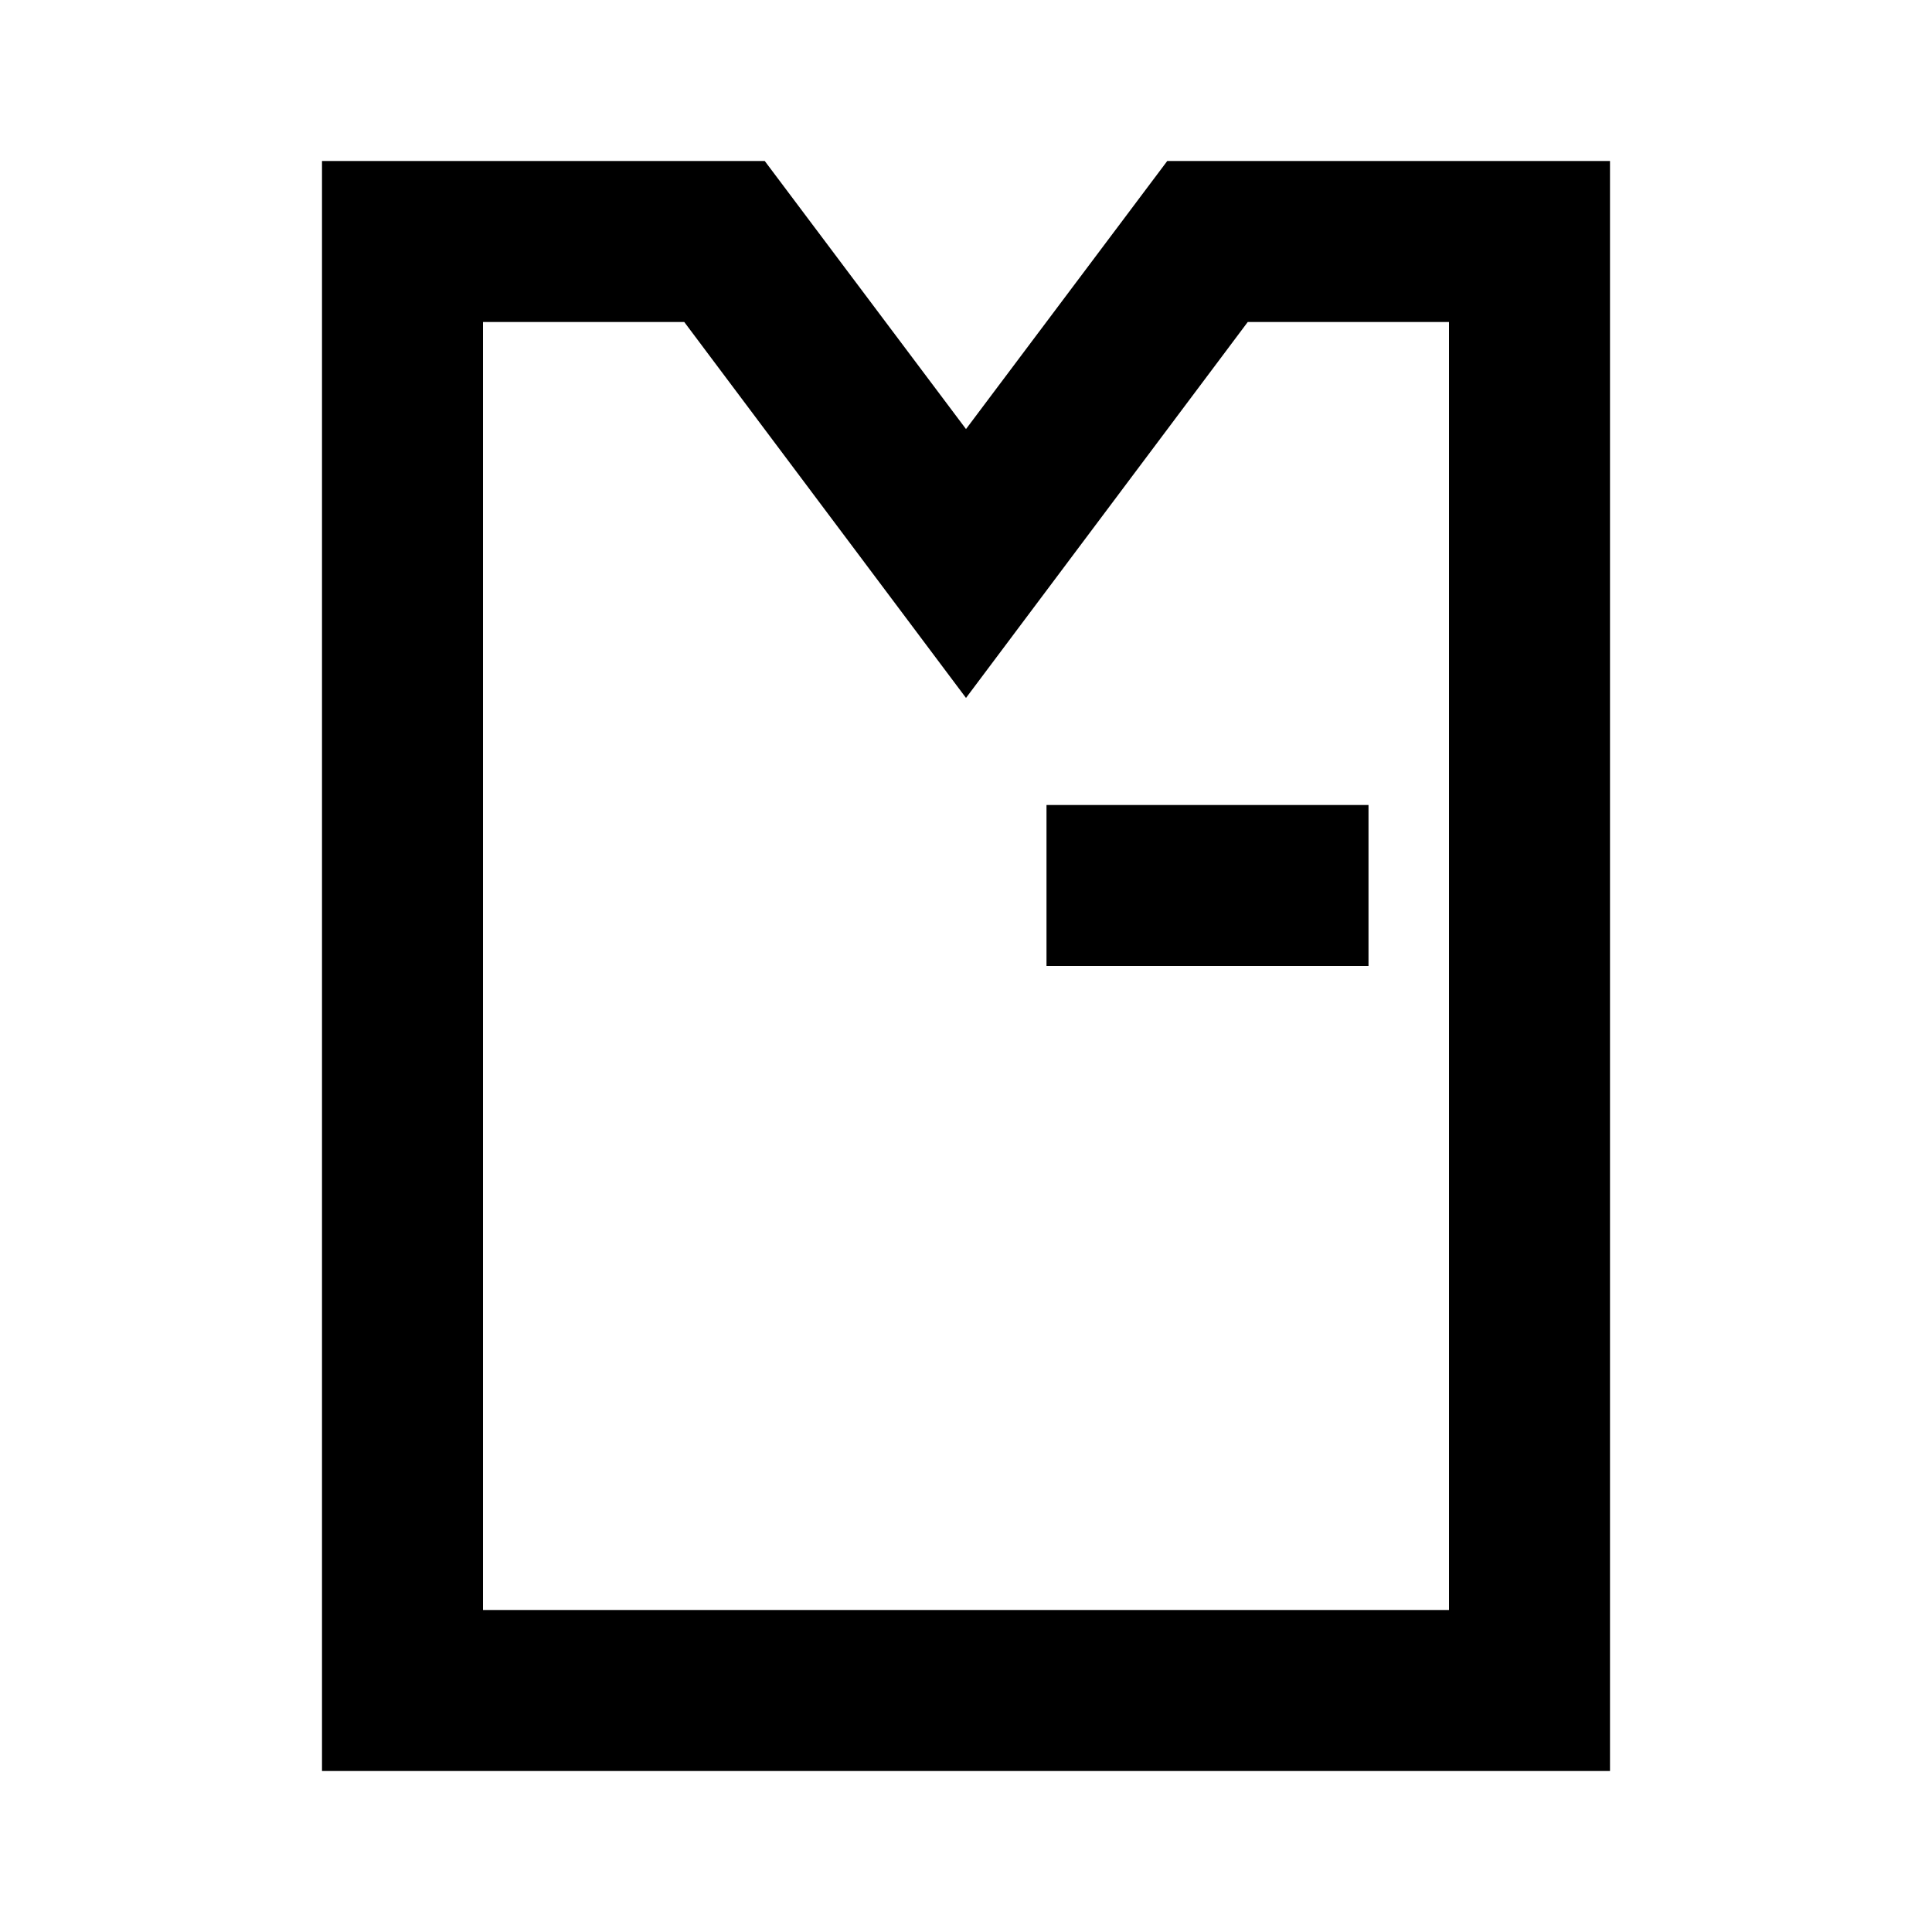 <?xml version="1.0" ?>
<!-- Uploaded to: SVG Repo, www.svgrepo.com, Generator: SVG Repo Mixer Tools -->
<svg fill="#000000" width="800px" height="800px" viewBox="0 0 24 24" xmlns="http://www.w3.org/2000/svg">
<title/>
<g data-name="Layer 2" id="Layer_2">
<path d="M4,22H20V2H14.5L12,5.33,9.5,2H4ZM6,4H8.5L12,8.67,15.5,4H18V20H6Z"/>
<rect height="2" width="4" x="13" y="10"/>
</g>
</svg>